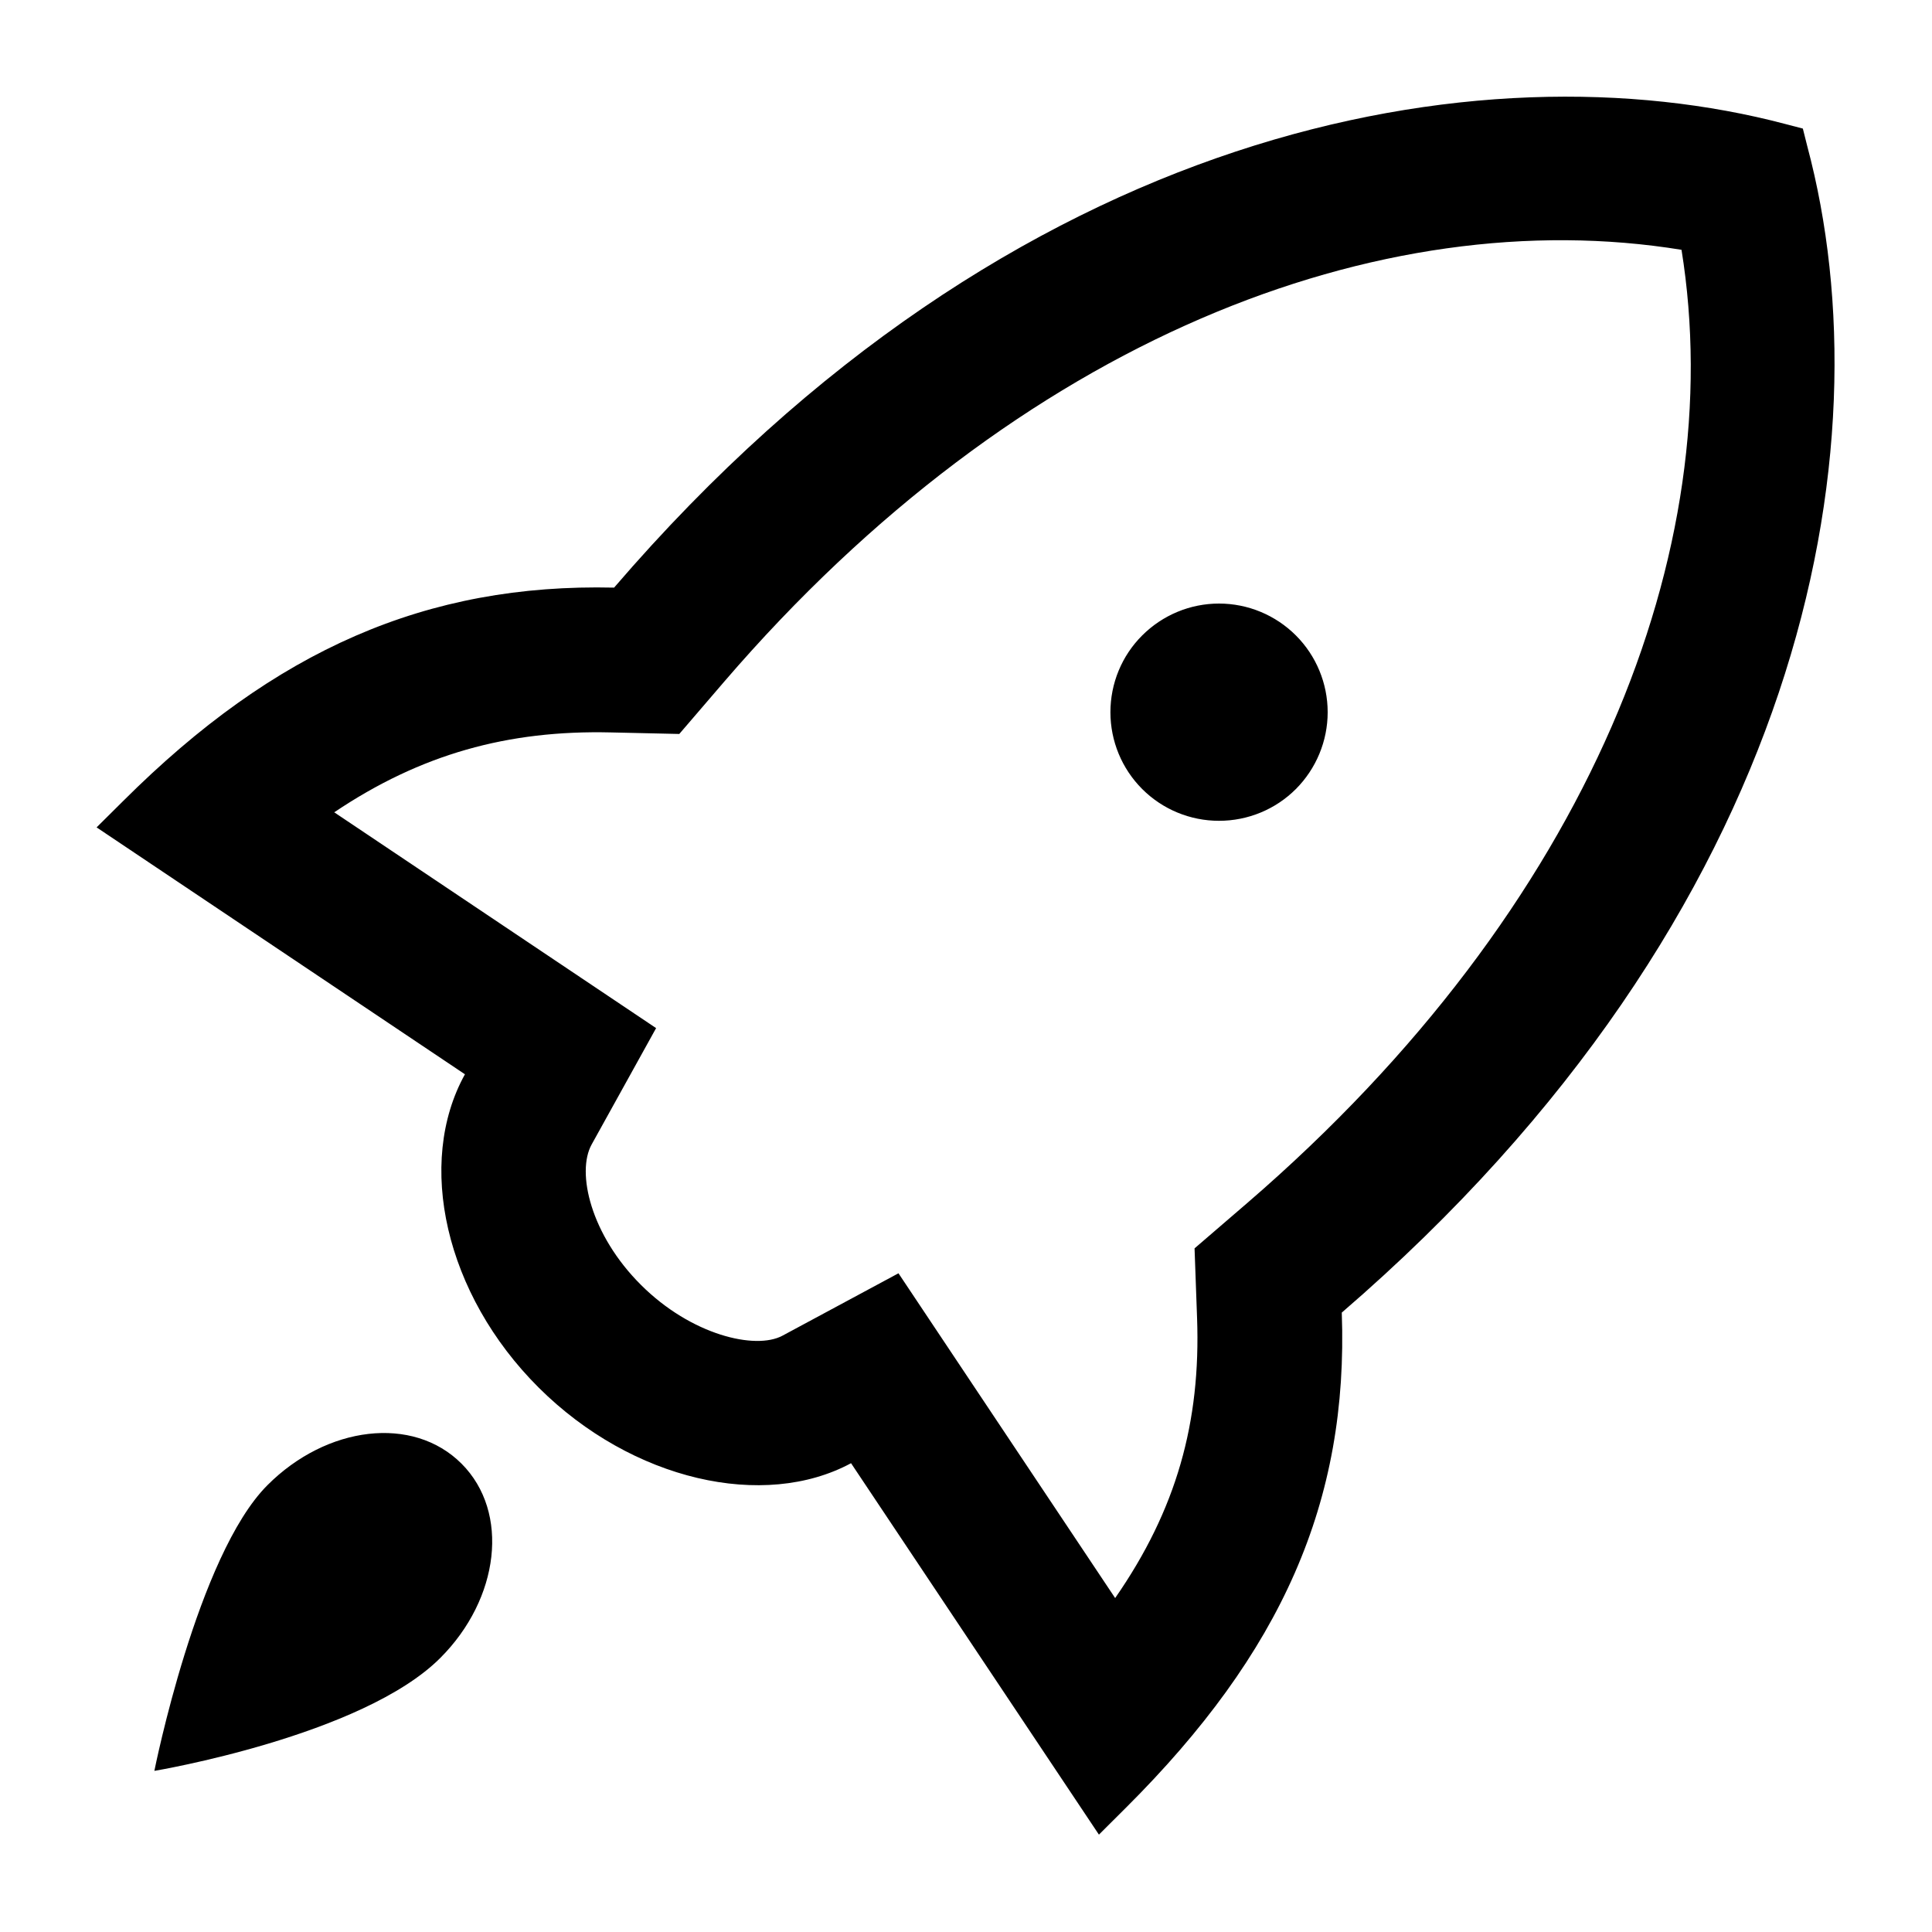 <svg width="20" height="20" viewBox="0 0 20 20" fill="none" xmlns="http://www.w3.org/2000/svg">
<g clip-path="url(#clip0_9103_9901)">
<path d="M12.392 13.643L12.366 12.923L12.912 12.453C16.476 9.38 17.904 5.67 17.407 2.586C14.296 2.08 10.556 3.498 7.494 7.06L7.032 7.598L6.322 7.582C5.257 7.557 4.355 7.807 3.46 8.409L6.792 10.643L6.125 11.847C5.964 12.136 6.115 12.784 6.636 13.302C7.156 13.821 7.82 13.977 8.1 13.827L9.301 13.181L11.544 16.543C12.18 15.627 12.431 14.721 12.392 13.642L12.392 13.643ZM18.479 1.283L18.663 1.331L18.709 1.514C19.544 4.644 18.691 9.45 13.89 13.588C13.961 15.544 13.268 17.108 11.653 18.716L11.376 18.992L8.81 15.147C7.91 15.632 6.547 15.33 5.577 14.365C4.606 13.398 4.304 12.039 4.813 11.121L1 8.565L1.277 8.29C2.846 6.726 4.417 6.038 6.357 6.083C10.487 1.278 15.336 0.454 18.479 1.283ZM4.778 15.152C5.28 15.655 5.171 16.55 4.558 17.163C3.75 17.972 1.598 18.332 1.598 18.332C1.598 18.332 2.043 16.099 2.769 15.374C3.382 14.76 4.274 14.648 4.778 15.152ZM12.619 6.248C12.321 6.248 12.035 6.367 11.824 6.578C11.613 6.788 11.495 7.074 11.495 7.373C11.495 7.671 11.613 7.957 11.824 8.168C12.035 8.379 12.321 8.497 12.619 8.497C12.918 8.497 13.204 8.379 13.415 8.168C13.625 7.957 13.744 7.671 13.744 7.373C13.744 7.074 13.625 6.788 13.415 6.578C13.204 6.367 12.918 6.248 12.619 6.248Z" fill="black"></path>
</g>
<defs>
<clipPath id="clip0_9103_9901">
<rect width="18" height="18" fill="white" transform="translate(1 1)"></rect>
</clipPath>
</defs>
</svg>
